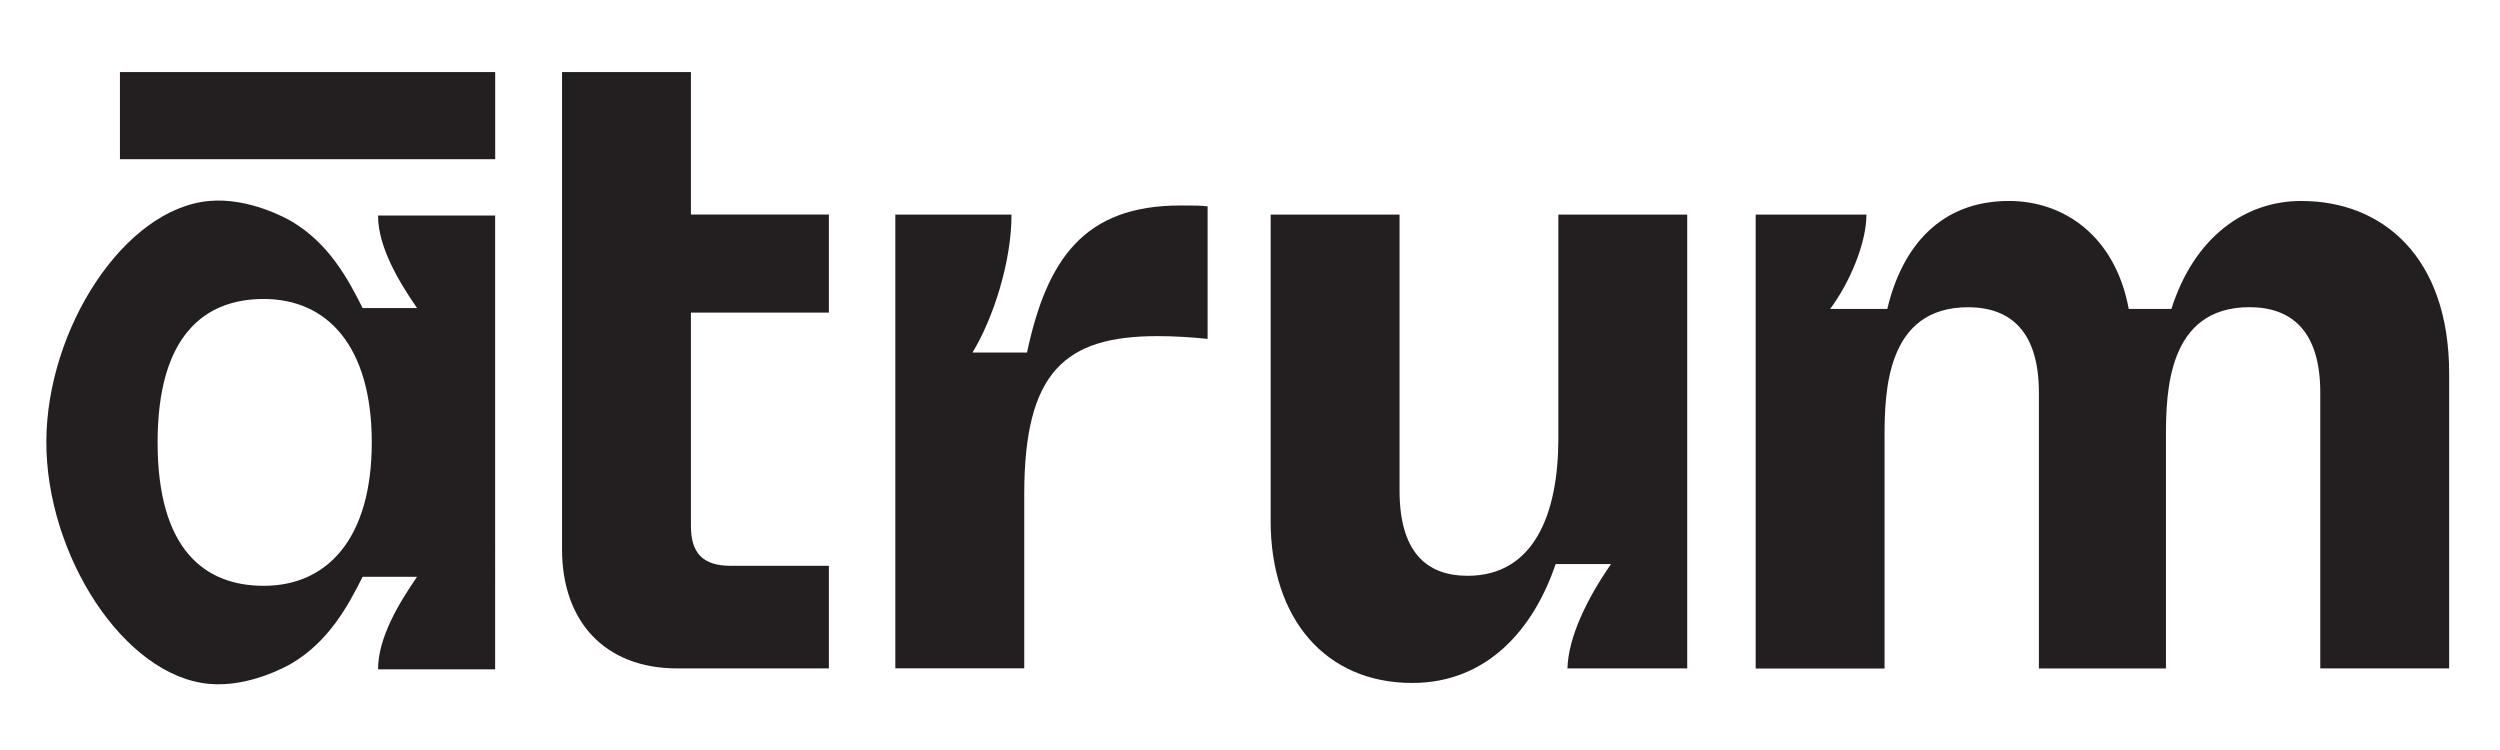 <svg class="navbar-brand-svg" id="Layer_1" xmlns="http://www.w3.org/2000/svg" width="200" height="60" viewBox="0 0 481.28 139.81">
<defs><style>.cls-1{fill:#231f20;}</style></defs>
<path class="cls-1" d="M8.92,82.71c.06-21.57,14.9-44.83,31.36-46.31,7.66-.69,14.95,3.39,15.92,3.97,7.12,4.23,10.83,11.08,13.61,16.65h10.48c-3.49-5.07-7.51-11.71-7.51-17.82h22.54V126.57h-22.54c0-6.12,4.02-12.75,7.51-17.82h-10.48c-2.79,5.57-6.49,12.42-13.62,16.65-.96,.58-8.26,4.66-15.91,3.97-16.5-1.49-31.42-24.92-31.36-46.65M23.09,11.59H95.33V28.36H23.09V11.59Zm48.48,71.29c0-18.52-8.56-27.61-20.79-27.61-11.53,0-20.44,7.16-20.44,27.61s8.91,27.61,20.44,27.61c12.23,0,20.79-9.09,20.79-27.61"></path>
<path class="cls-1" d="M130.39,126.39c-14.16,0-22.19-9.26-22.19-22.89V11.59h24.81v27.43h26.56v18.87h-26.56v41.06c0,5.24,2.28,7.69,7.69,7.69h18.87v19.75h-29.18Z"></path>
<path class="cls-1" d="M172.36,126.39V39.02h22.37c0,9.09-3.49,19.92-7.51,26.56h10.49c3.84-18,11.01-28.31,29.53-28.31,2.62,0,3.84,0,5.24,.17v25.51c-3.49-.35-6.64-.53-9.61-.53-17.82,0-25.69,6.82-25.69,30.41v33.55h-24.81Z"></path>
<path class="cls-1" d="M244.62,97.91V39.02h24.81v53.12c0,11.71,5.07,16.42,13.1,16.42,12.76,0,17.47-11.88,17.47-26.38V39.02h24.81V126.39h-23.06c.17-5.94,3.67-13.28,8.39-20.09h-10.66c-4.19,12.41-13.11,22.89-27.61,22.89-16.6,0-27.26-12.23-27.26-31.28"></path>
<path class="cls-1" d="M337.99,126.39V39.02h21.32c0,5.59-3.32,13.28-6.99,18.17h11.01c2.8-11.88,10.14-20.79,23.42-20.79,10.48,0,20.44,6.64,23.06,20.79h8.21c4.37-13.8,14.15-20.79,24.99-20.79,15.73,0,28.48,10.83,28.48,33.2v56.79h-24.81v-53.12c0-11.71-5.42-16.42-13.63-16.42-15.73,0-16.08,16.25-16.08,24.99v44.56h-24.46v-53.12c0-11.71-5.42-16.42-13.63-16.42-15.73,0-16.08,16.25-16.08,24.99v44.56h-24.81Z"></path>
</svg>